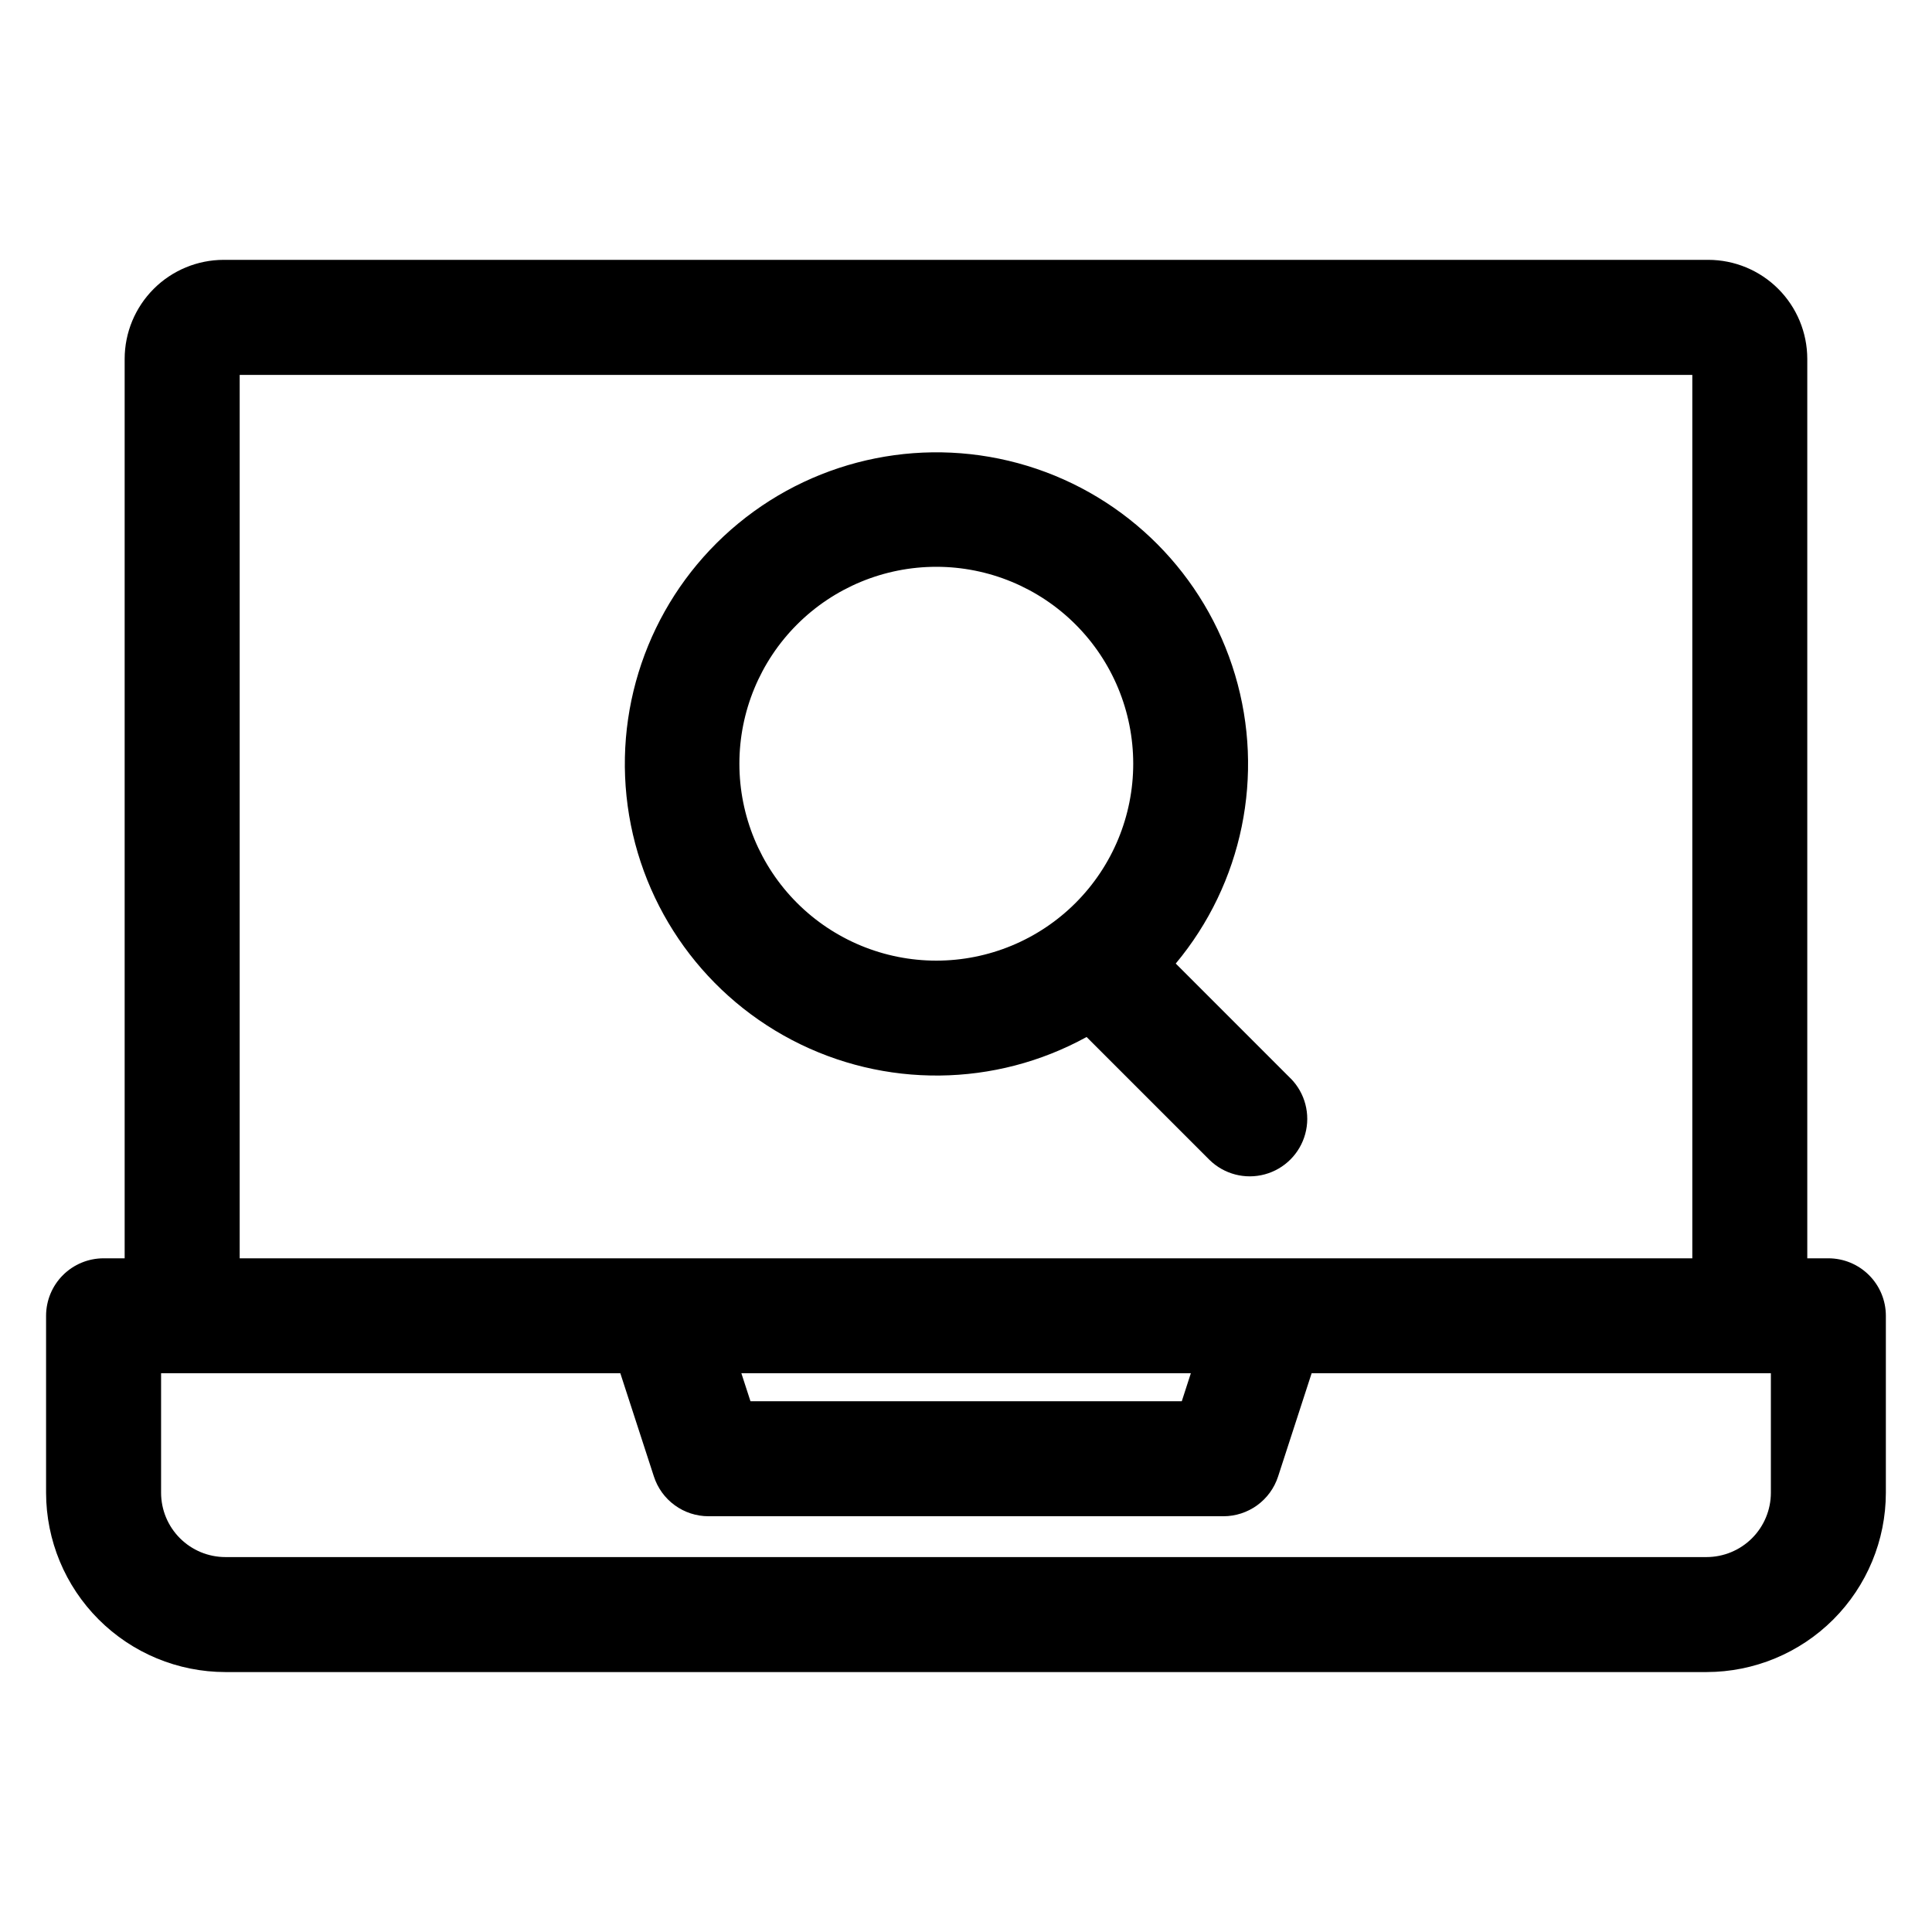 <?xml version="1.0" encoding="UTF-8"?>
<!-- Uploaded to: SVG Repo, www.svgrepo.com, Generator: SVG Repo Mixer Tools -->
<svg fill="#000000" width="800px" height="800px" version="1.1" viewBox="144 144 512 512" xmlns="http://www.w3.org/2000/svg">
 <path d="m207.52 243.36h384.96v234.11h-384.96zm132.91 264.55h119.16l-2.406 7.438h-114.3l-2.418-7.438zm272.87 31.691v-31.691h-121.7l-8.895 27.379c-0.996 3.062-2.934 5.731-5.535 7.621-2.606 1.891-5.738 2.91-8.957 2.91h-136.44c-3.215 0.004-6.352-1.016-8.953-2.91-2.606-1.891-4.539-4.559-5.531-7.621l-8.902-27.379h-121.7v31.691c0.008 4.519 1.805 8.852 5 12.043 3.195 3.195 7.527 4.992 12.043 4.996h392.53c4.519-0.008 8.848-1.805 12.043-4.996 3.195-3.195 4.992-7.523 4.996-12.043zm-409.55 47.512h392.51c12.598-0.016 24.676-5.027 33.582-13.934s13.914-20.98 13.93-33.578v-46.922c-0.004-4.039-1.613-7.91-4.473-10.762-2.856-2.852-6.731-4.453-10.766-4.453h-5.586v-238.36c-0.008-6.961-2.773-13.629-7.695-18.551-4.922-4.918-11.594-7.688-18.551-7.691h-393.42c-6.957 0.008-13.629 2.773-18.547 7.691-4.922 4.922-7.691 11.594-7.699 18.551v238.36h-5.586c-4.035 0-7.91 1.602-10.766 4.453-2.859 2.852-4.465 6.723-4.473 10.762v46.922c0.016 12.598 5.027 24.672 13.938 33.578 8.906 8.91 20.98 13.918 33.578 13.934zm151.48-203.82c9.789 9.785 23.062 15.285 36.902 15.285 13.84 0 27.113-5.5 36.898-15.285 9.789-9.785 15.285-23.059 15.285-36.898 0-13.844-5.496-27.117-15.285-36.902-9.785-9.785-23.059-15.285-36.898-15.285-13.84 0-27.113 5.5-36.902 15.285-9.785 9.785-15.285 23.059-15.285 36.902 0 13.84 5.5 27.113 15.285 36.898zm130.83 46.539-30.477-30.484v0.004c17.73-21.254 23.633-49.977 15.723-76.5-7.91-26.523-28.582-47.32-55.055-55.395-26.477-8.07-55.234-2.34-76.594 15.258-21.363 17.602-32.484 44.73-29.629 72.262 2.856 27.527 19.316 51.797 43.836 64.633 24.52 12.84 53.84 12.539 78.094-0.797l32.57 32.57c3.859 3.789 9.441 5.246 14.66 3.828 5.223-1.414 9.301-5.496 10.715-10.715 1.418-5.223-0.039-10.801-3.828-14.664z" fill-rule="evenodd"/>
</svg>